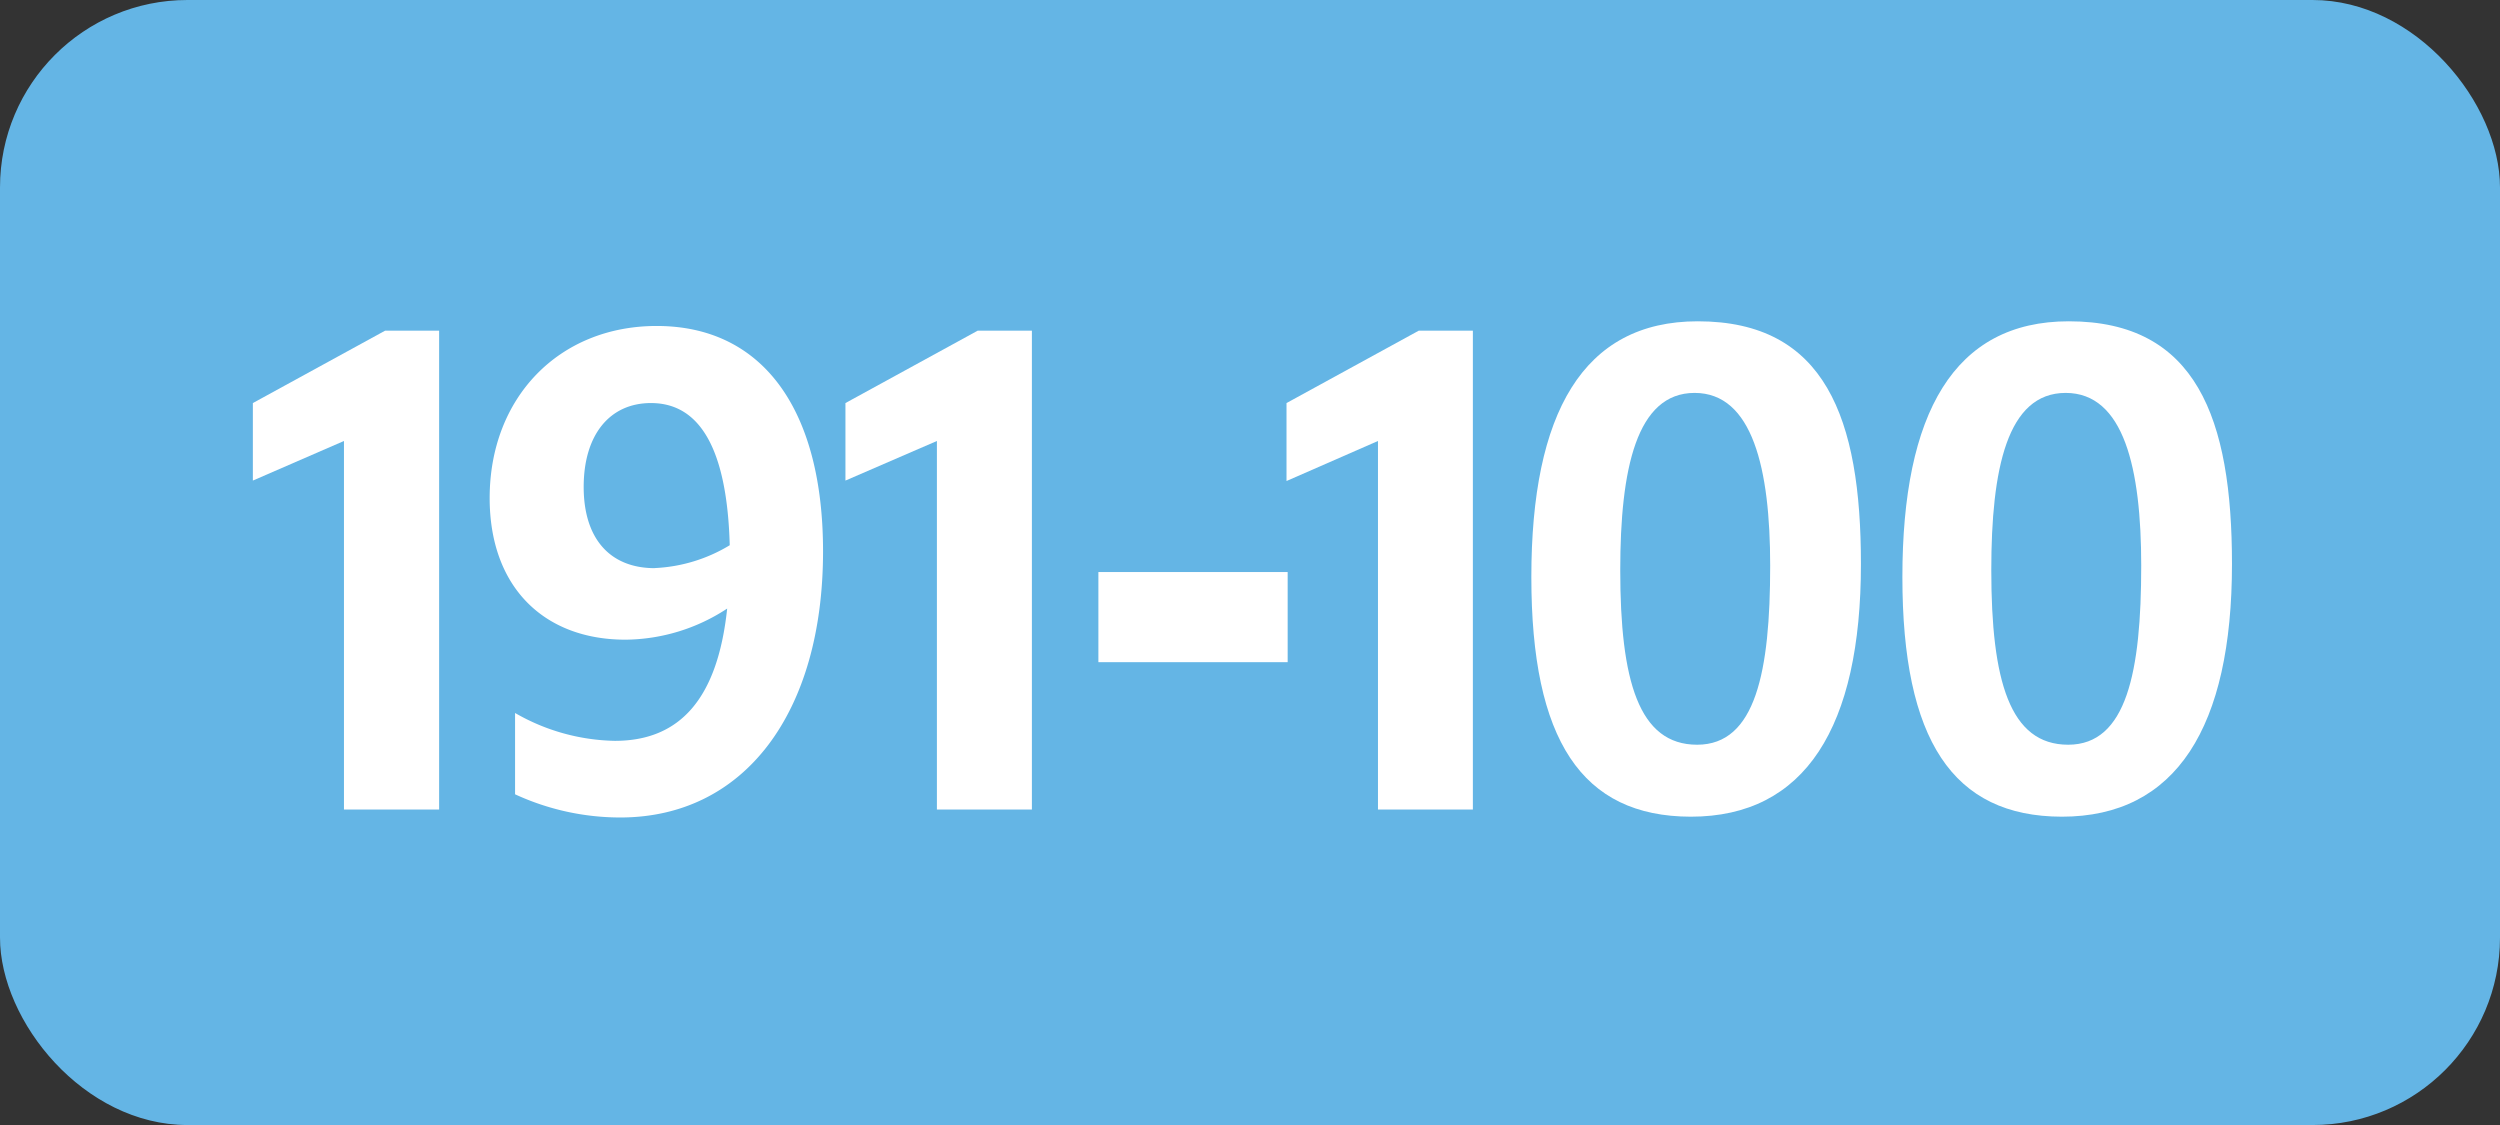 <svg xmlns="http://www.w3.org/2000/svg" viewBox="0 0 283.46 127.56"><rect x="0" y="0" width="283.46" height="127.56" fill="#333333" stroke="none"/><defs><style>.cls-1{fill:#64b5e5;}.cls-2{fill:#fff;}</style></defs><g id="Calque_2" data-name="Calque 2"><g id="Calque_1-2" data-name="Calque 1"><rect class="cls-1" width="283.46" height="127.56" rx="21.26"/><path class="cls-2" d="M39,91.79V50L28.67,54.49V45.7l15-8.21h6.12v54.3Z"/><path class="cls-2" d="M69.71,84C77.12,84,81.37,79.19,82.45,69a21.27,21.27,0,0,1-11.52,3.53c-9.29,0-15.41-6-15.41-16.06,0-11.38,7.85-19.51,18.94-19.51,12,0,18.86,9.43,18.86,25.56,0,18.22-8.85,30.17-23,30.17A28.48,28.48,0,0,1,58.4,90.06V80.84A23.41,23.41,0,0,0,69.71,84Zm4.53-19.59a17.94,17.94,0,0,0,8.5-2.59C82.45,51.18,79.5,45.7,73.81,45.7c-4.68,0-7.63,3.6-7.63,9.51S69.2,64.42,74.24,64.42Z"/><path class="cls-2" d="M106.23,91.79V50L95.86,54.49V45.7l15-8.21H117v54.3Z"/><path class="cls-2" d="M124.54,64.86H146V75.08H124.54Z"/><path class="cls-2" d="M156.24,91.79V50l-10.37,4.54V45.7l15-8.21H167v54.3Z"/><path class="cls-2" d="M173.63,65.43c0-18.57,5.84-29,18.87-29,14.47,0,18.5,11,18.5,27.51,0,18.51-6.33,28.66-19.29,28.66C179.32,92.58,173.63,83.87,173.63,65.43Zm27.08-1.29c0-11-2-19.59-8.57-19.59s-8.43,8.57-8.43,20.09c0,12.53,2.09,19.8,8.72,19.8S200.71,76.16,200.71,64.14Z"/><path class="cls-2" d="M215.7,65.43c0-18.57,5.84-29,18.87-29,14.47,0,18.5,11,18.5,27.51,0,18.51-6.33,28.66-19.29,28.66C221.39,92.58,215.7,83.87,215.7,65.43Zm27.08-1.29c0-11-1.95-19.59-8.57-19.59s-8.43,8.57-8.43,20.09c0,12.53,2.09,19.8,8.72,19.8S242.78,76.16,242.78,64.14Z"/></g></g></svg>